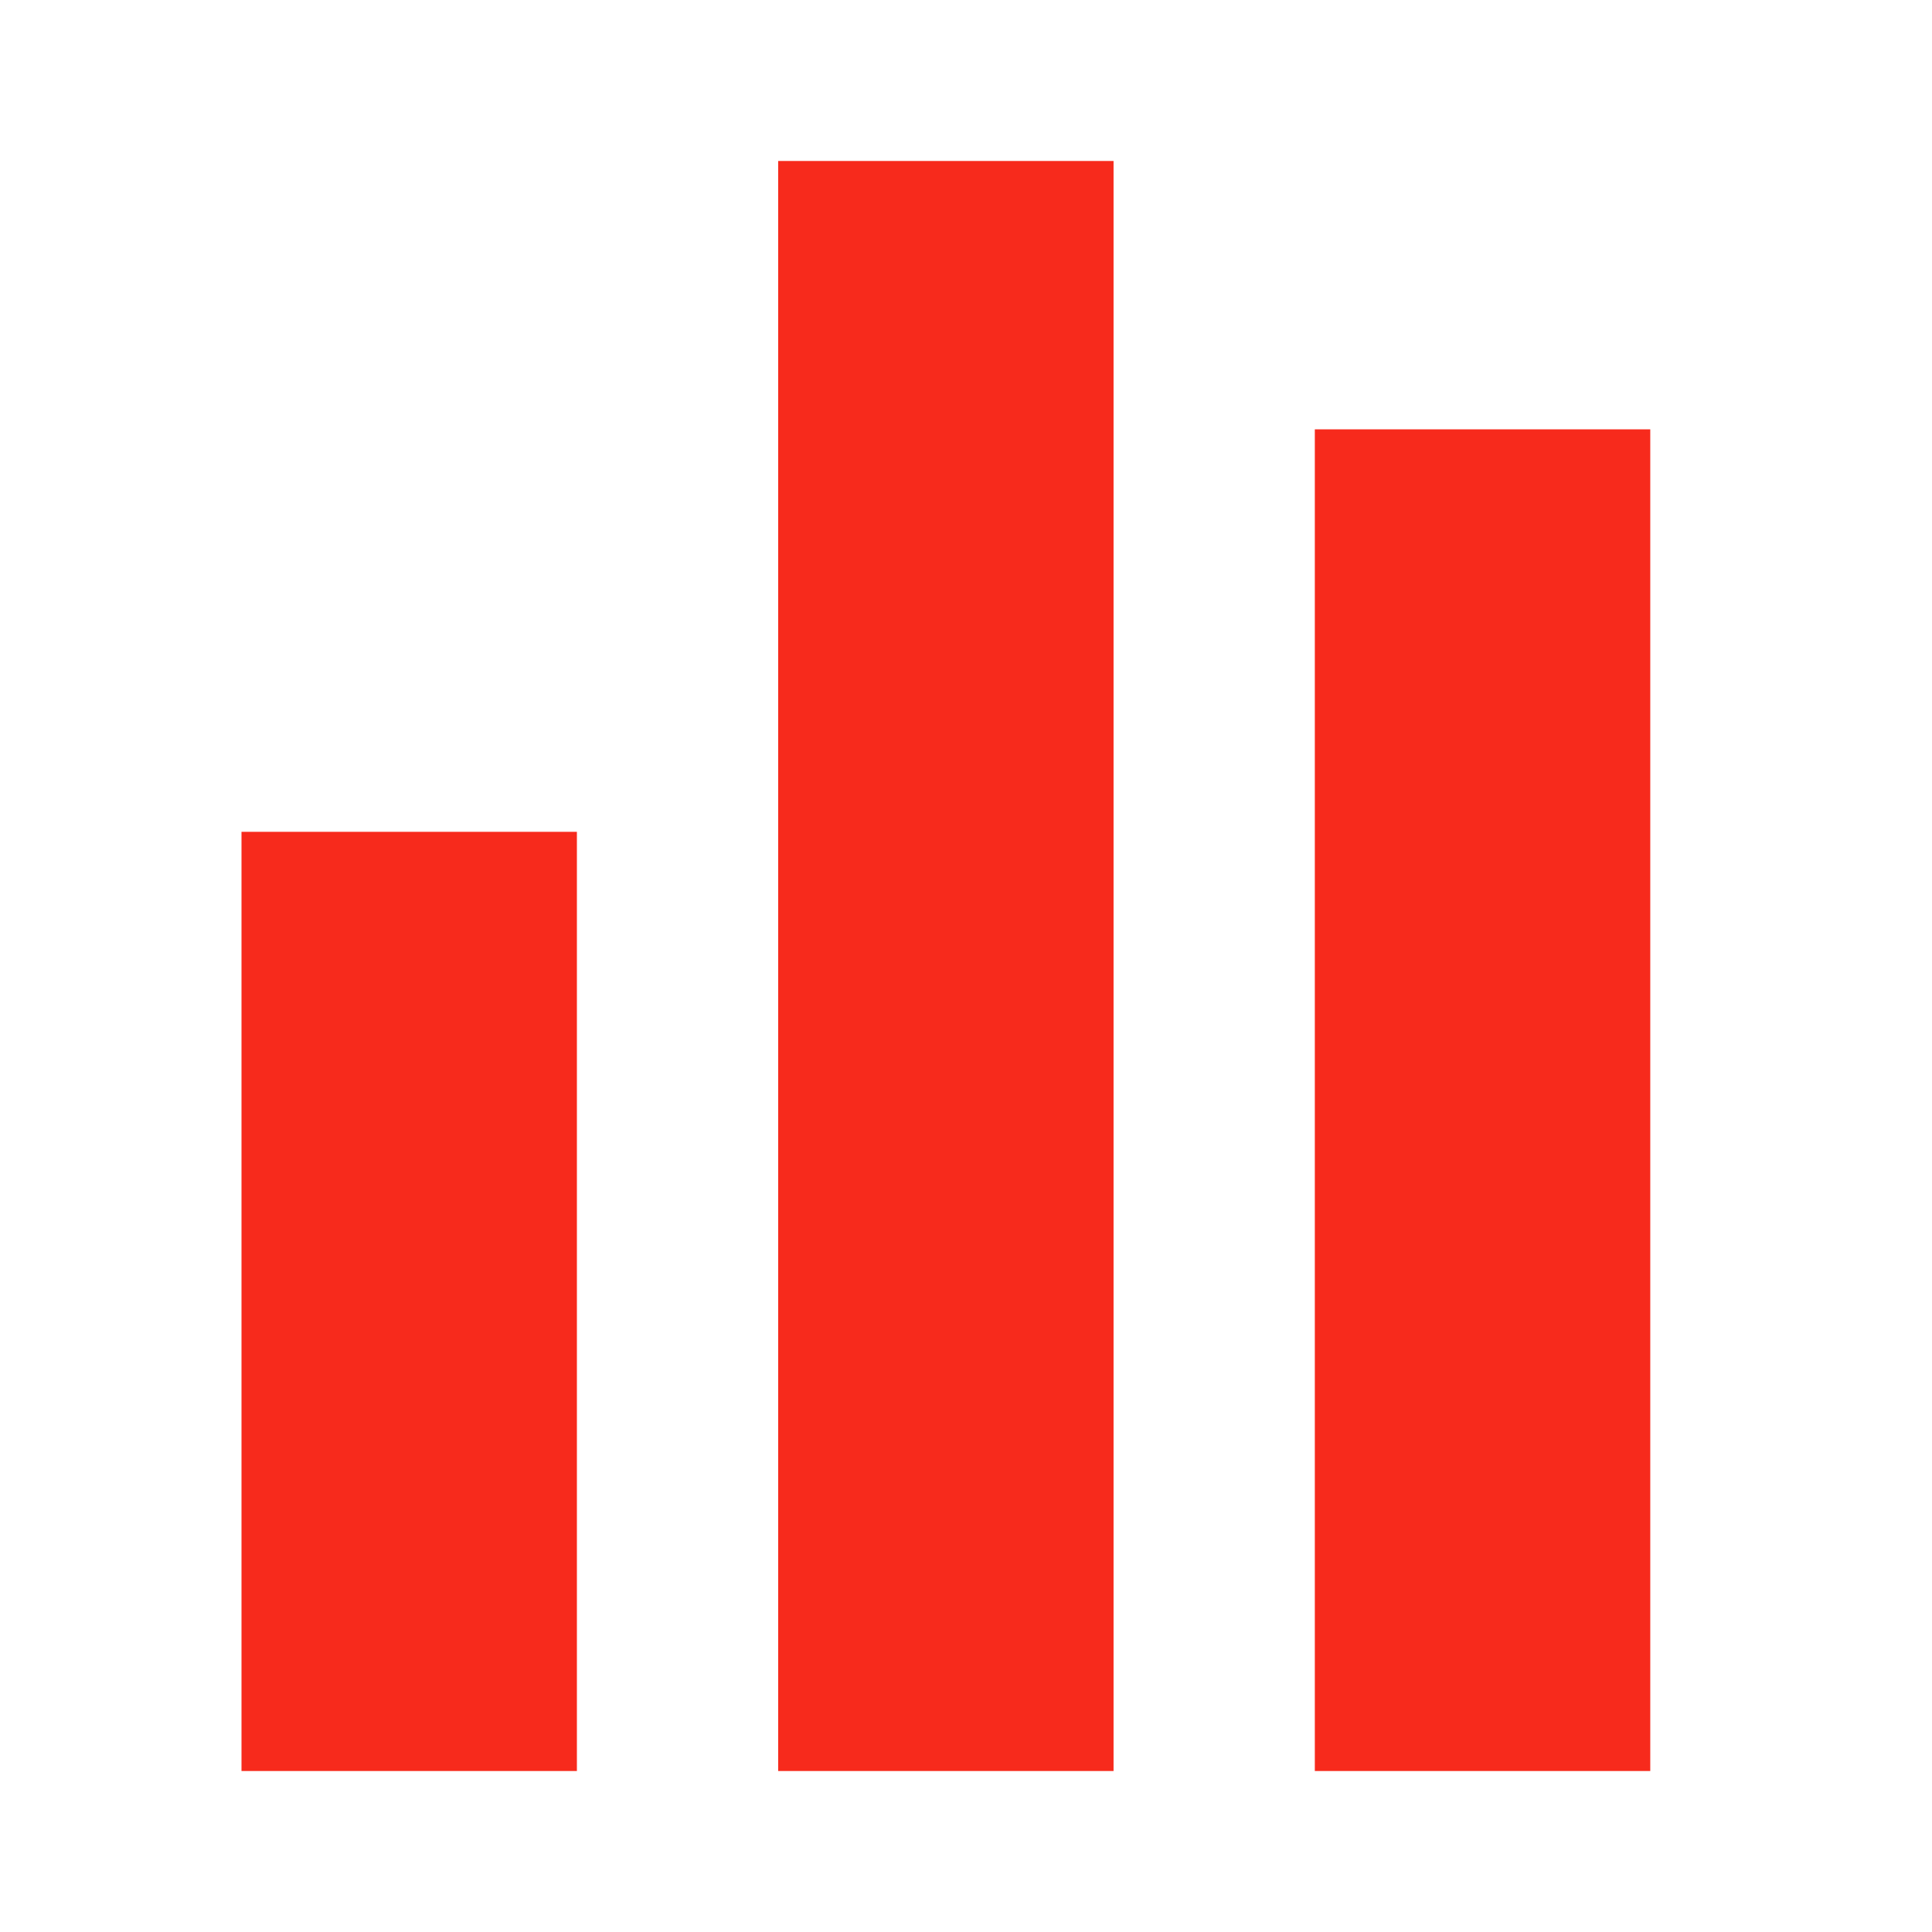 <svg width="40" height="40" viewBox="0 0 40 40" fill="none" xmlns="http://www.w3.org/2000/svg">
<path d="M16.111 3.333H23.055V36.667H16.111V3.333Z" fill="#F72A1C"/>
<path d="M5 17.222H11.944V36.667H5V17.222Z" fill="#F72A1C"/>
<path d="M34.167 8.889H27.222V36.667H34.167V8.889Z" fill="#F72A1C"/>
</svg>
